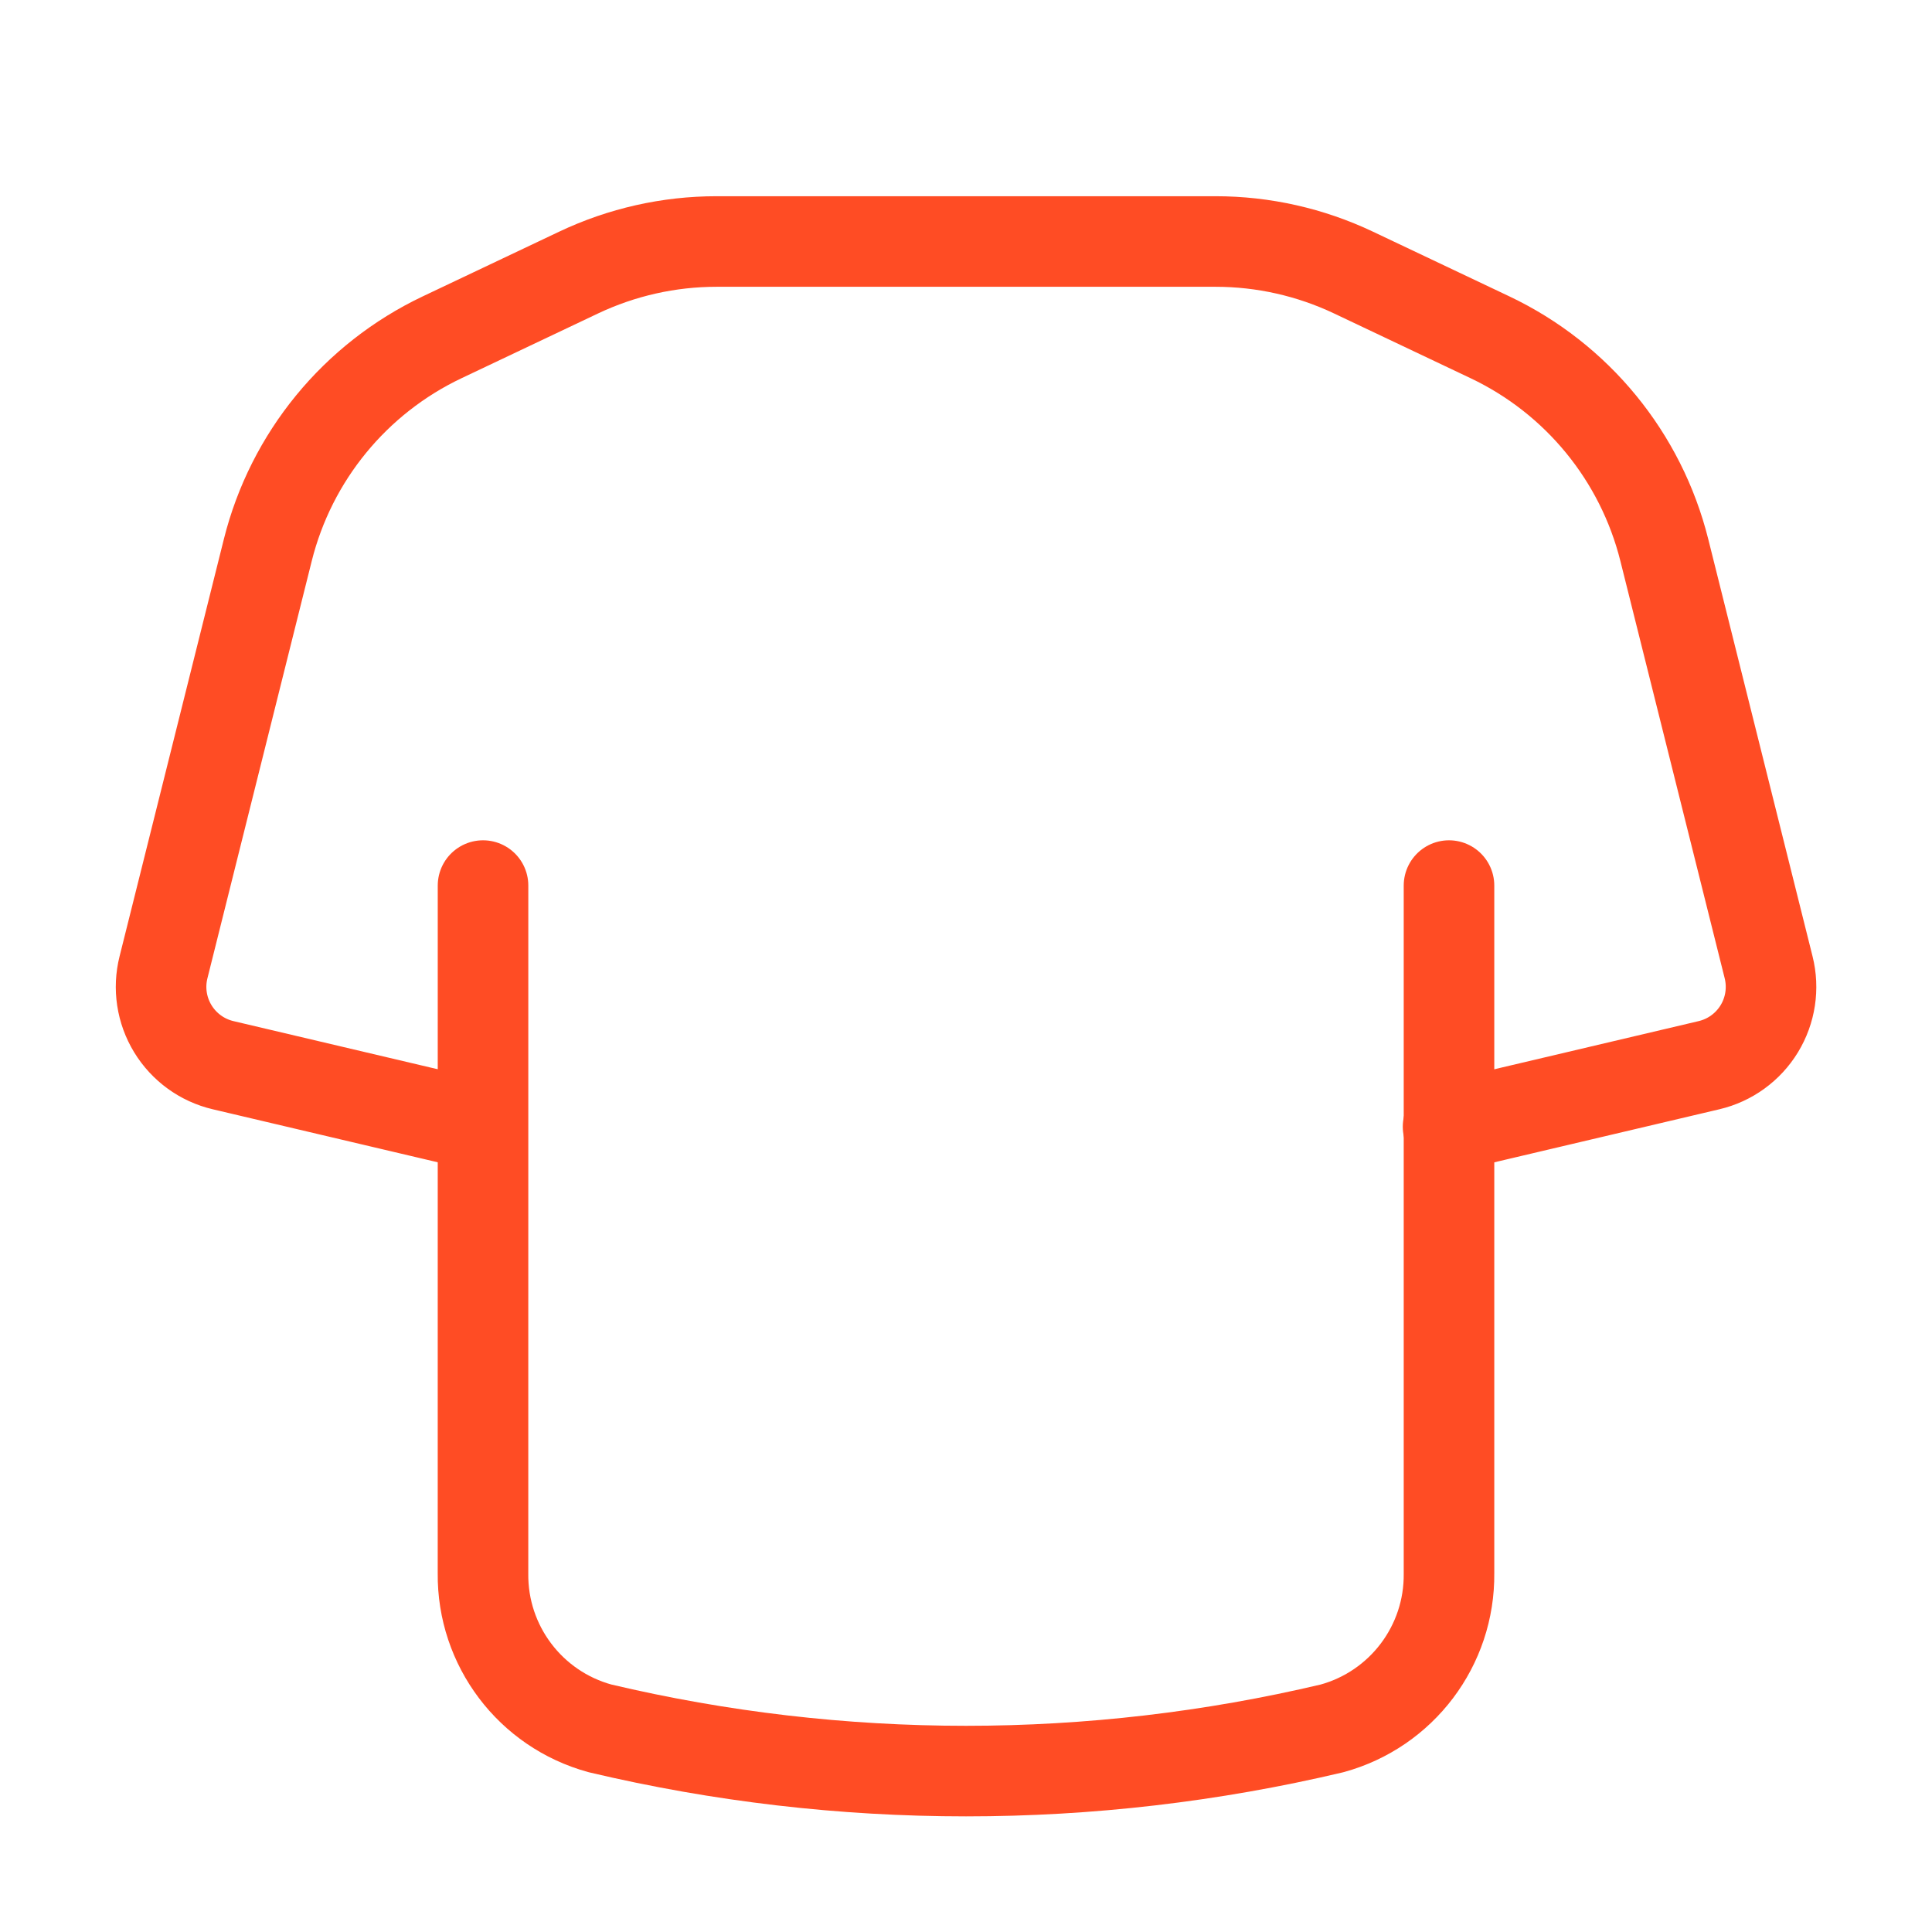 <svg width="64" height="64" viewBox="0 0 64 64" fill="none" xmlns="http://www.w3.org/2000/svg">
<path d="M47.969 37.323L56.613 35.286C57.307 35.123 57.907 34.688 58.279 34.078C58.65 33.469 58.761 32.736 58.588 32.044L55.133 18.223C54.359 15.127 52.24 12.541 49.357 11.173L44.839 9.03C43.41 8.352 41.848 8 40.267 8H23.737C22.156 8 20.594 8.352 19.165 9.03L14.647 11.173C11.764 12.541 9.645 15.127 8.871 18.223L5.416 32.044C5.242 32.736 5.354 33.469 5.725 34.078C6.097 34.688 6.697 35.123 7.391 35.286L15.969 37.307" stroke="#FF4C24" stroke-width="3" stroke-linecap="round" stroke-linejoin="round"/>
<path d="M16.001 29.336L16 52.118C15.974 54.513 17.567 56.624 19.878 57.255C27.85 59.141 36.152 59.141 44.124 57.255C46.434 56.623 48.027 54.512 48 52.117L48 29.336" stroke="#FF4C24" stroke-width="3" stroke-linecap="round" stroke-linejoin="round"/>
</svg>
